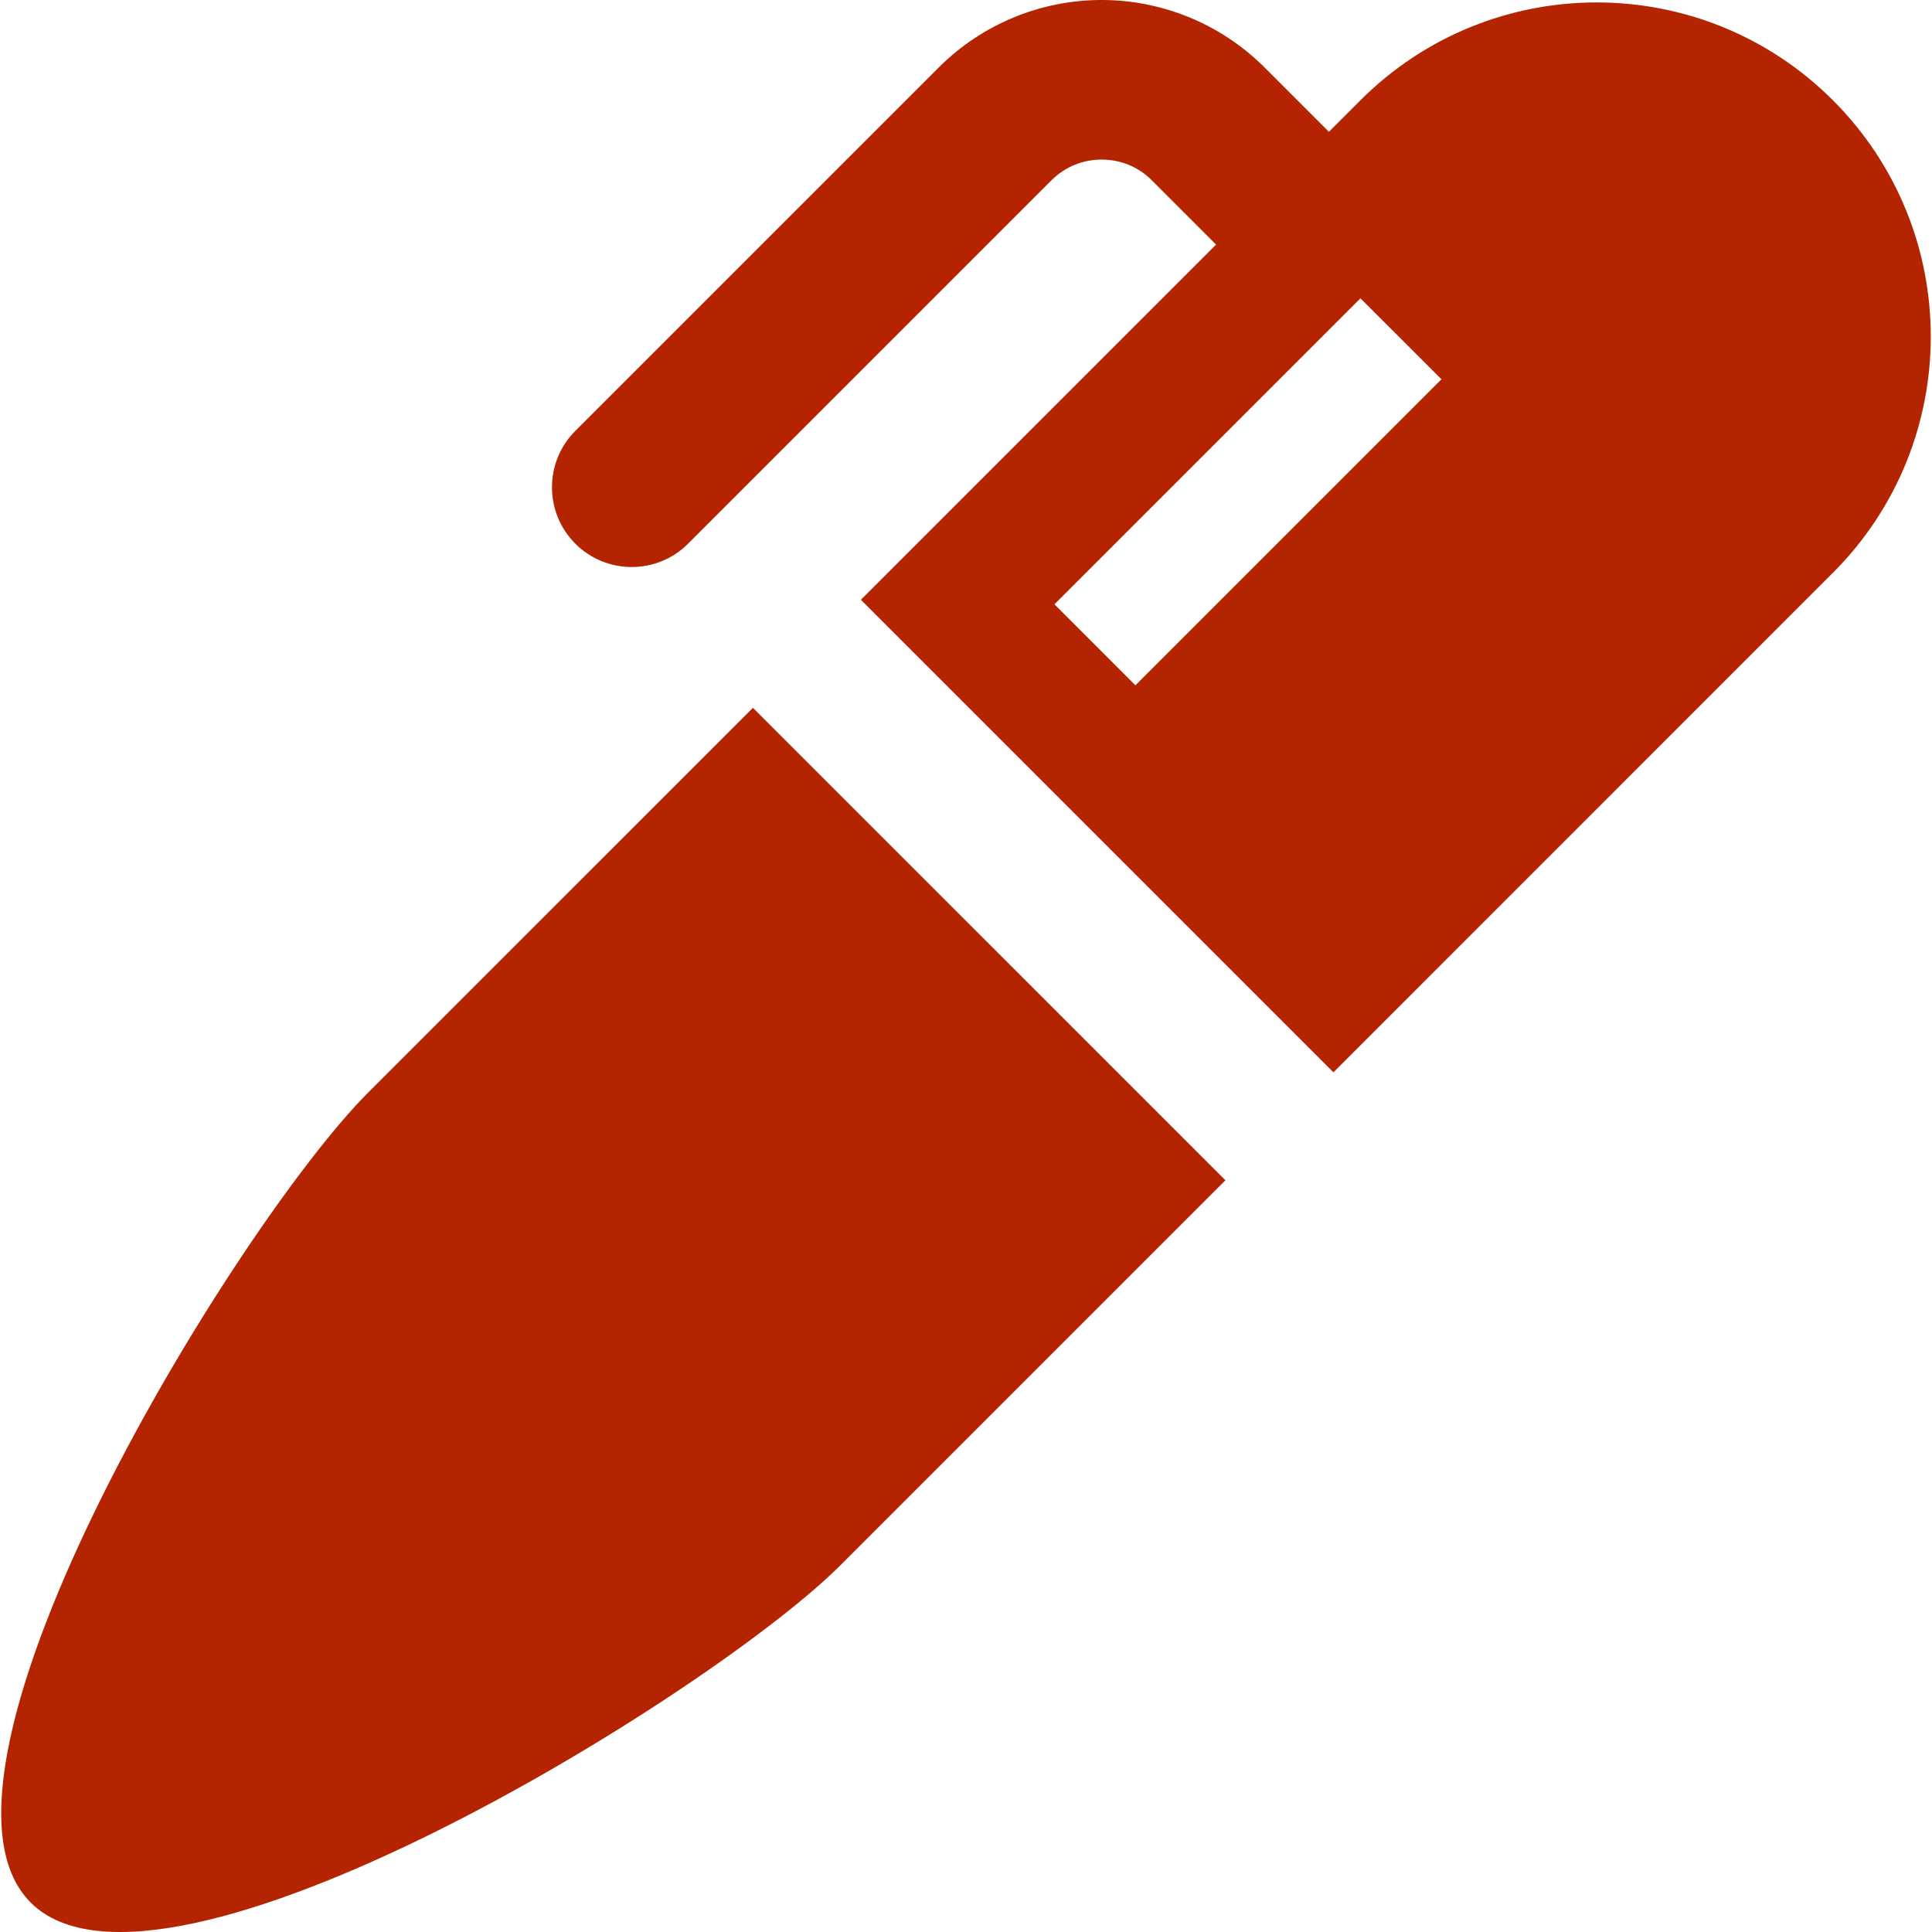 <svg width="32" height="32" viewBox="0 0 32 32" fill="none" xmlns="http://www.w3.org/2000/svg">
<g clip-path="url(#clip0_38_1994)">
<path d="M6.098 18.096C3.937 20.257 -1.653 29.351 0.508 31.512C2.669 33.674 11.763 28.083 13.924 25.922L20.297 19.549L12.471 11.724L6.098 18.096Z" fill="#B42400"/>
<path d="M30.359 1.661C28.198 -0.5 24.694 -0.5 22.533 1.661L22.011 2.183L20.946 1.118C20.203 0.376 19.219 -0.001 18.246 1.98547e-06C17.274 -0.001 16.289 0.376 15.547 1.119L9.529 7.137C9.014 7.652 9.013 8.488 9.529 9.005C10.045 9.521 10.882 9.52 11.397 9.005L17.415 2.987C17.648 2.755 17.941 2.644 18.246 2.643C18.551 2.644 18.845 2.754 19.077 2.986L20.142 4.051L14.259 9.934L22.086 17.761L30.359 9.487C32.52 7.326 32.52 3.822 30.359 1.661ZM18.806 11.351L17.465 10.009L22.533 4.941L23.875 6.282L18.806 11.351Z" fill="#B42400"/>
</g>
<defs>
<clipPath id="clip0_38_1994">
<rect width="32" height="32" fill="white"/>
</clipPath>
</defs>
</svg>
